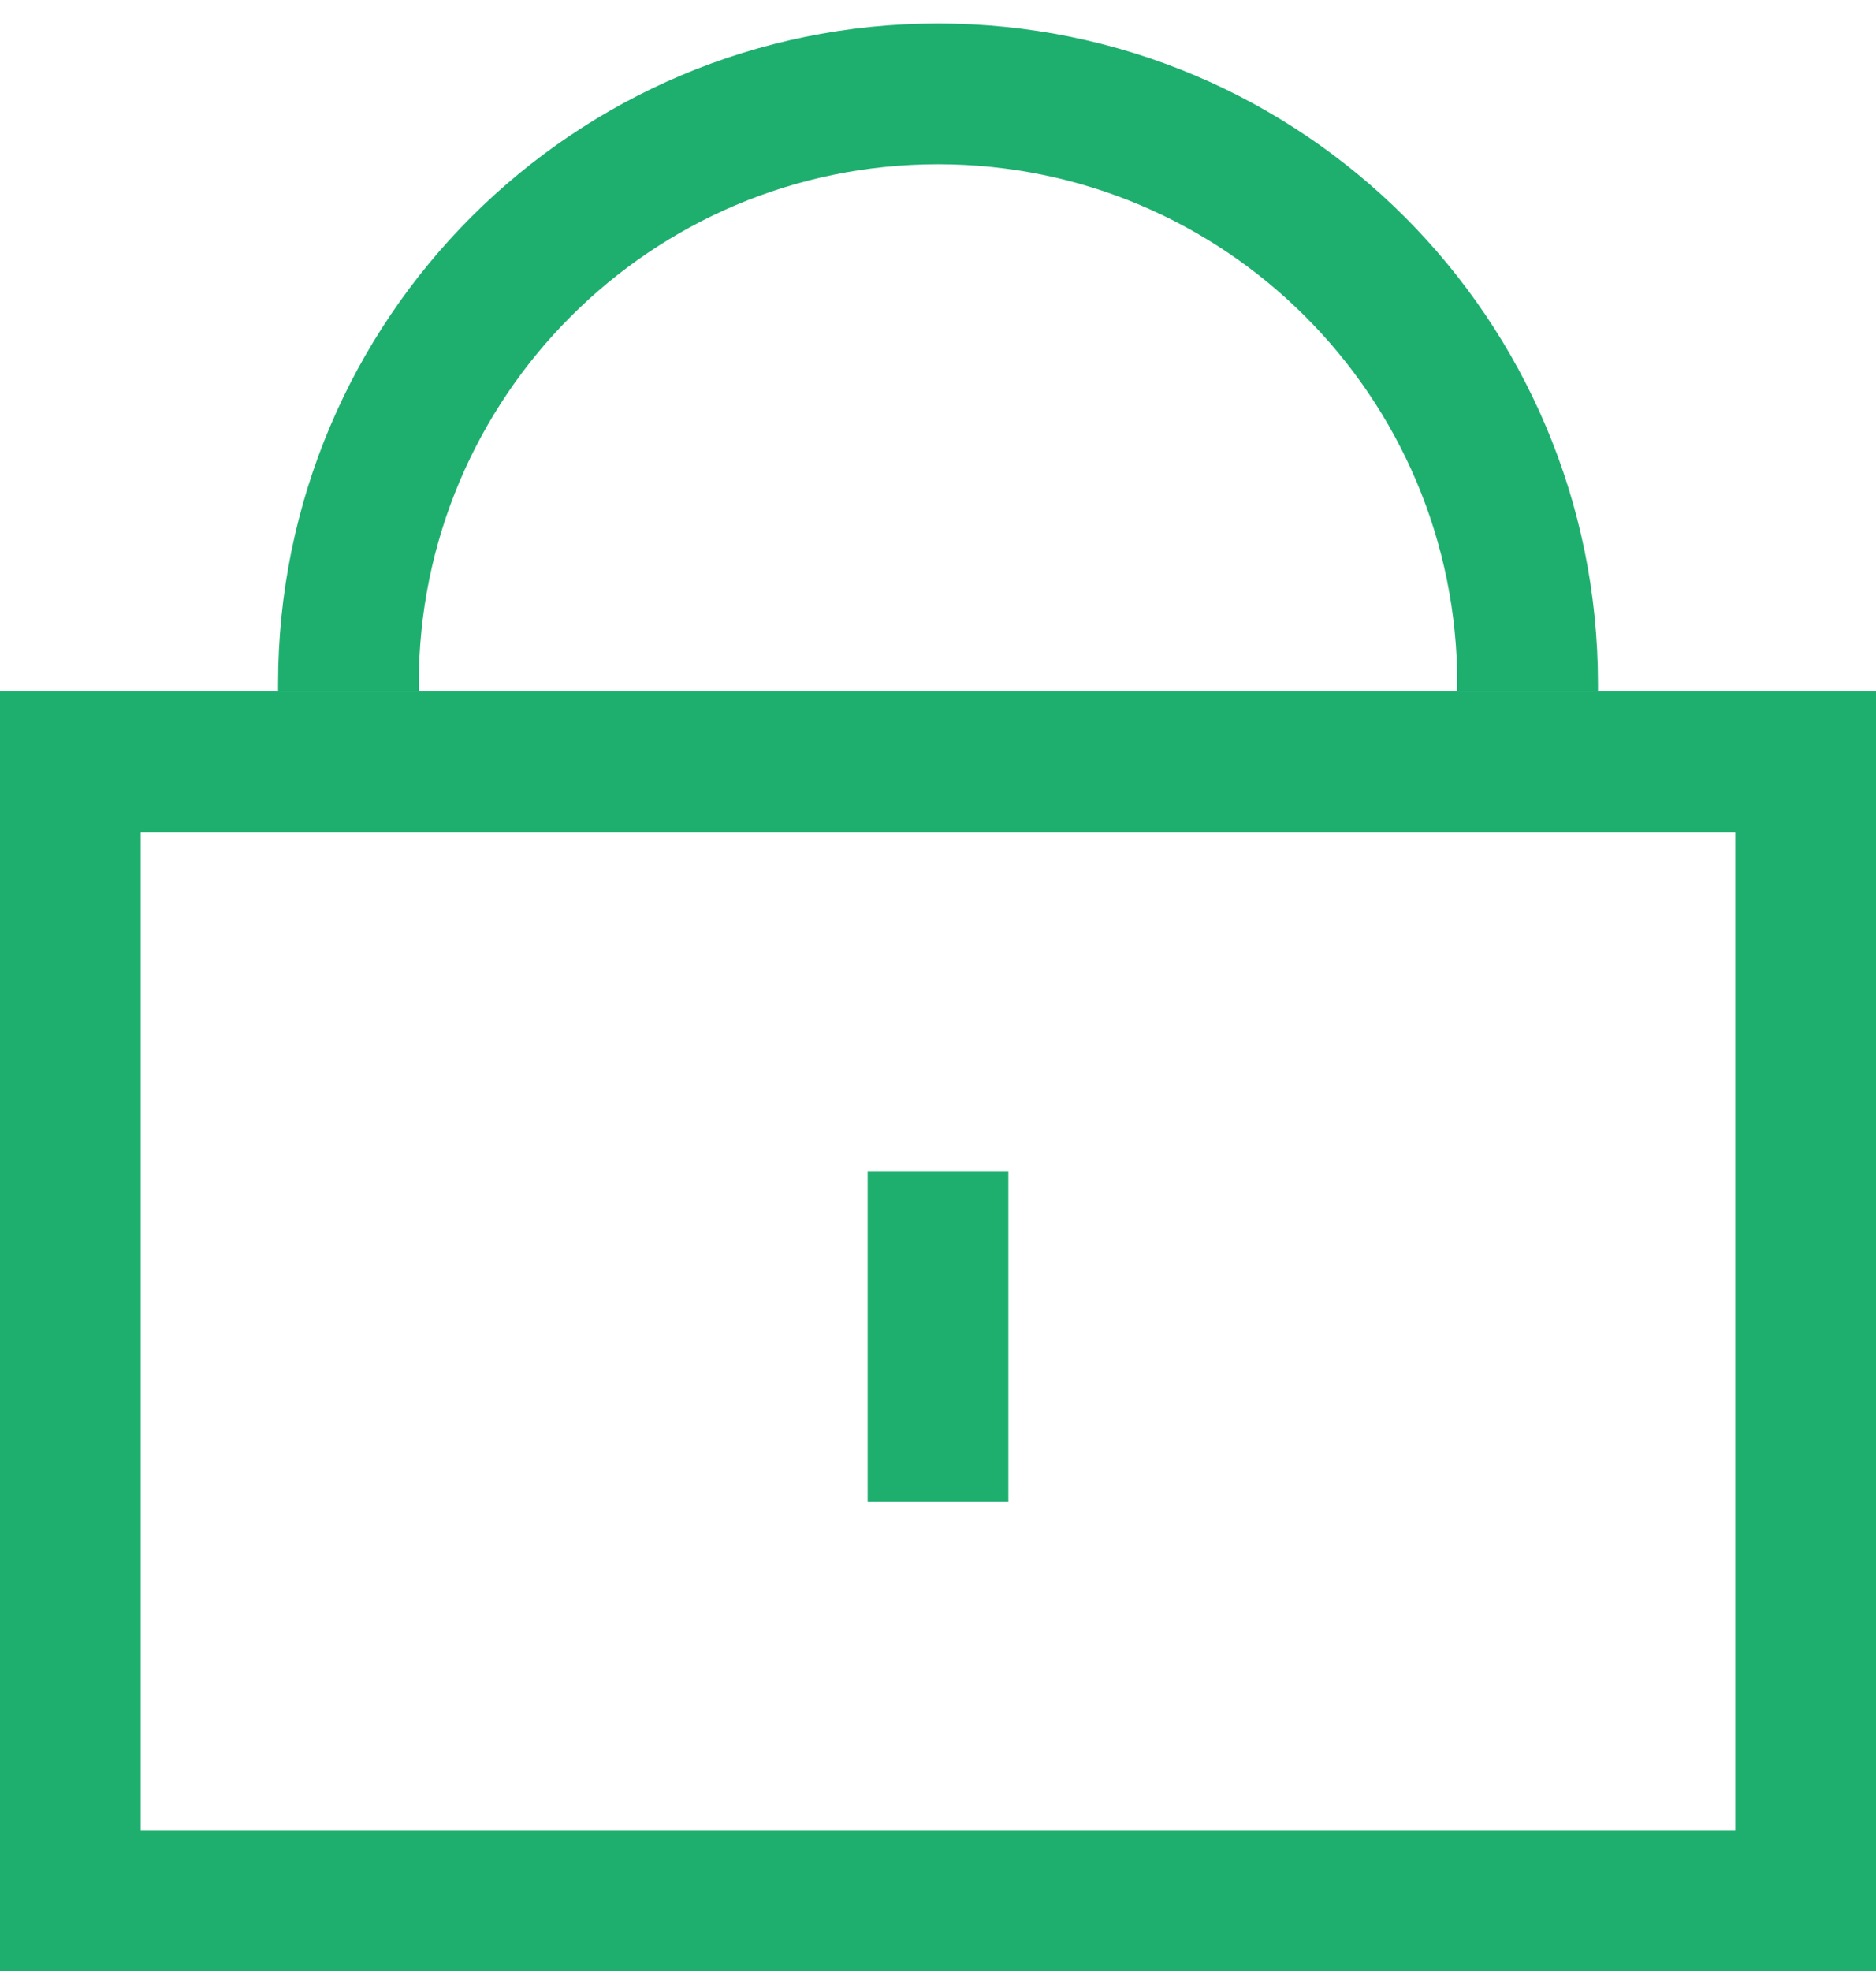 <svg width="40" height="42" viewBox="0 0 40 42" fill="none" xmlns="http://www.w3.org/2000/svg">
<rect x="1.5" y="16.227" width="37" height="24.273" stroke="#1EAF6F" stroke-width="3"/>
<path d="M20 24.954V32" stroke="#1EAF6F" stroke-width="3"/>
<path d="M32.572 14.727V14.571C32.572 7.628 26.943 2 20 2V2C13.057 2 7.429 7.628 7.429 14.571V14.727" stroke="#1EAF6F" stroke-width="3"/>
</svg>
